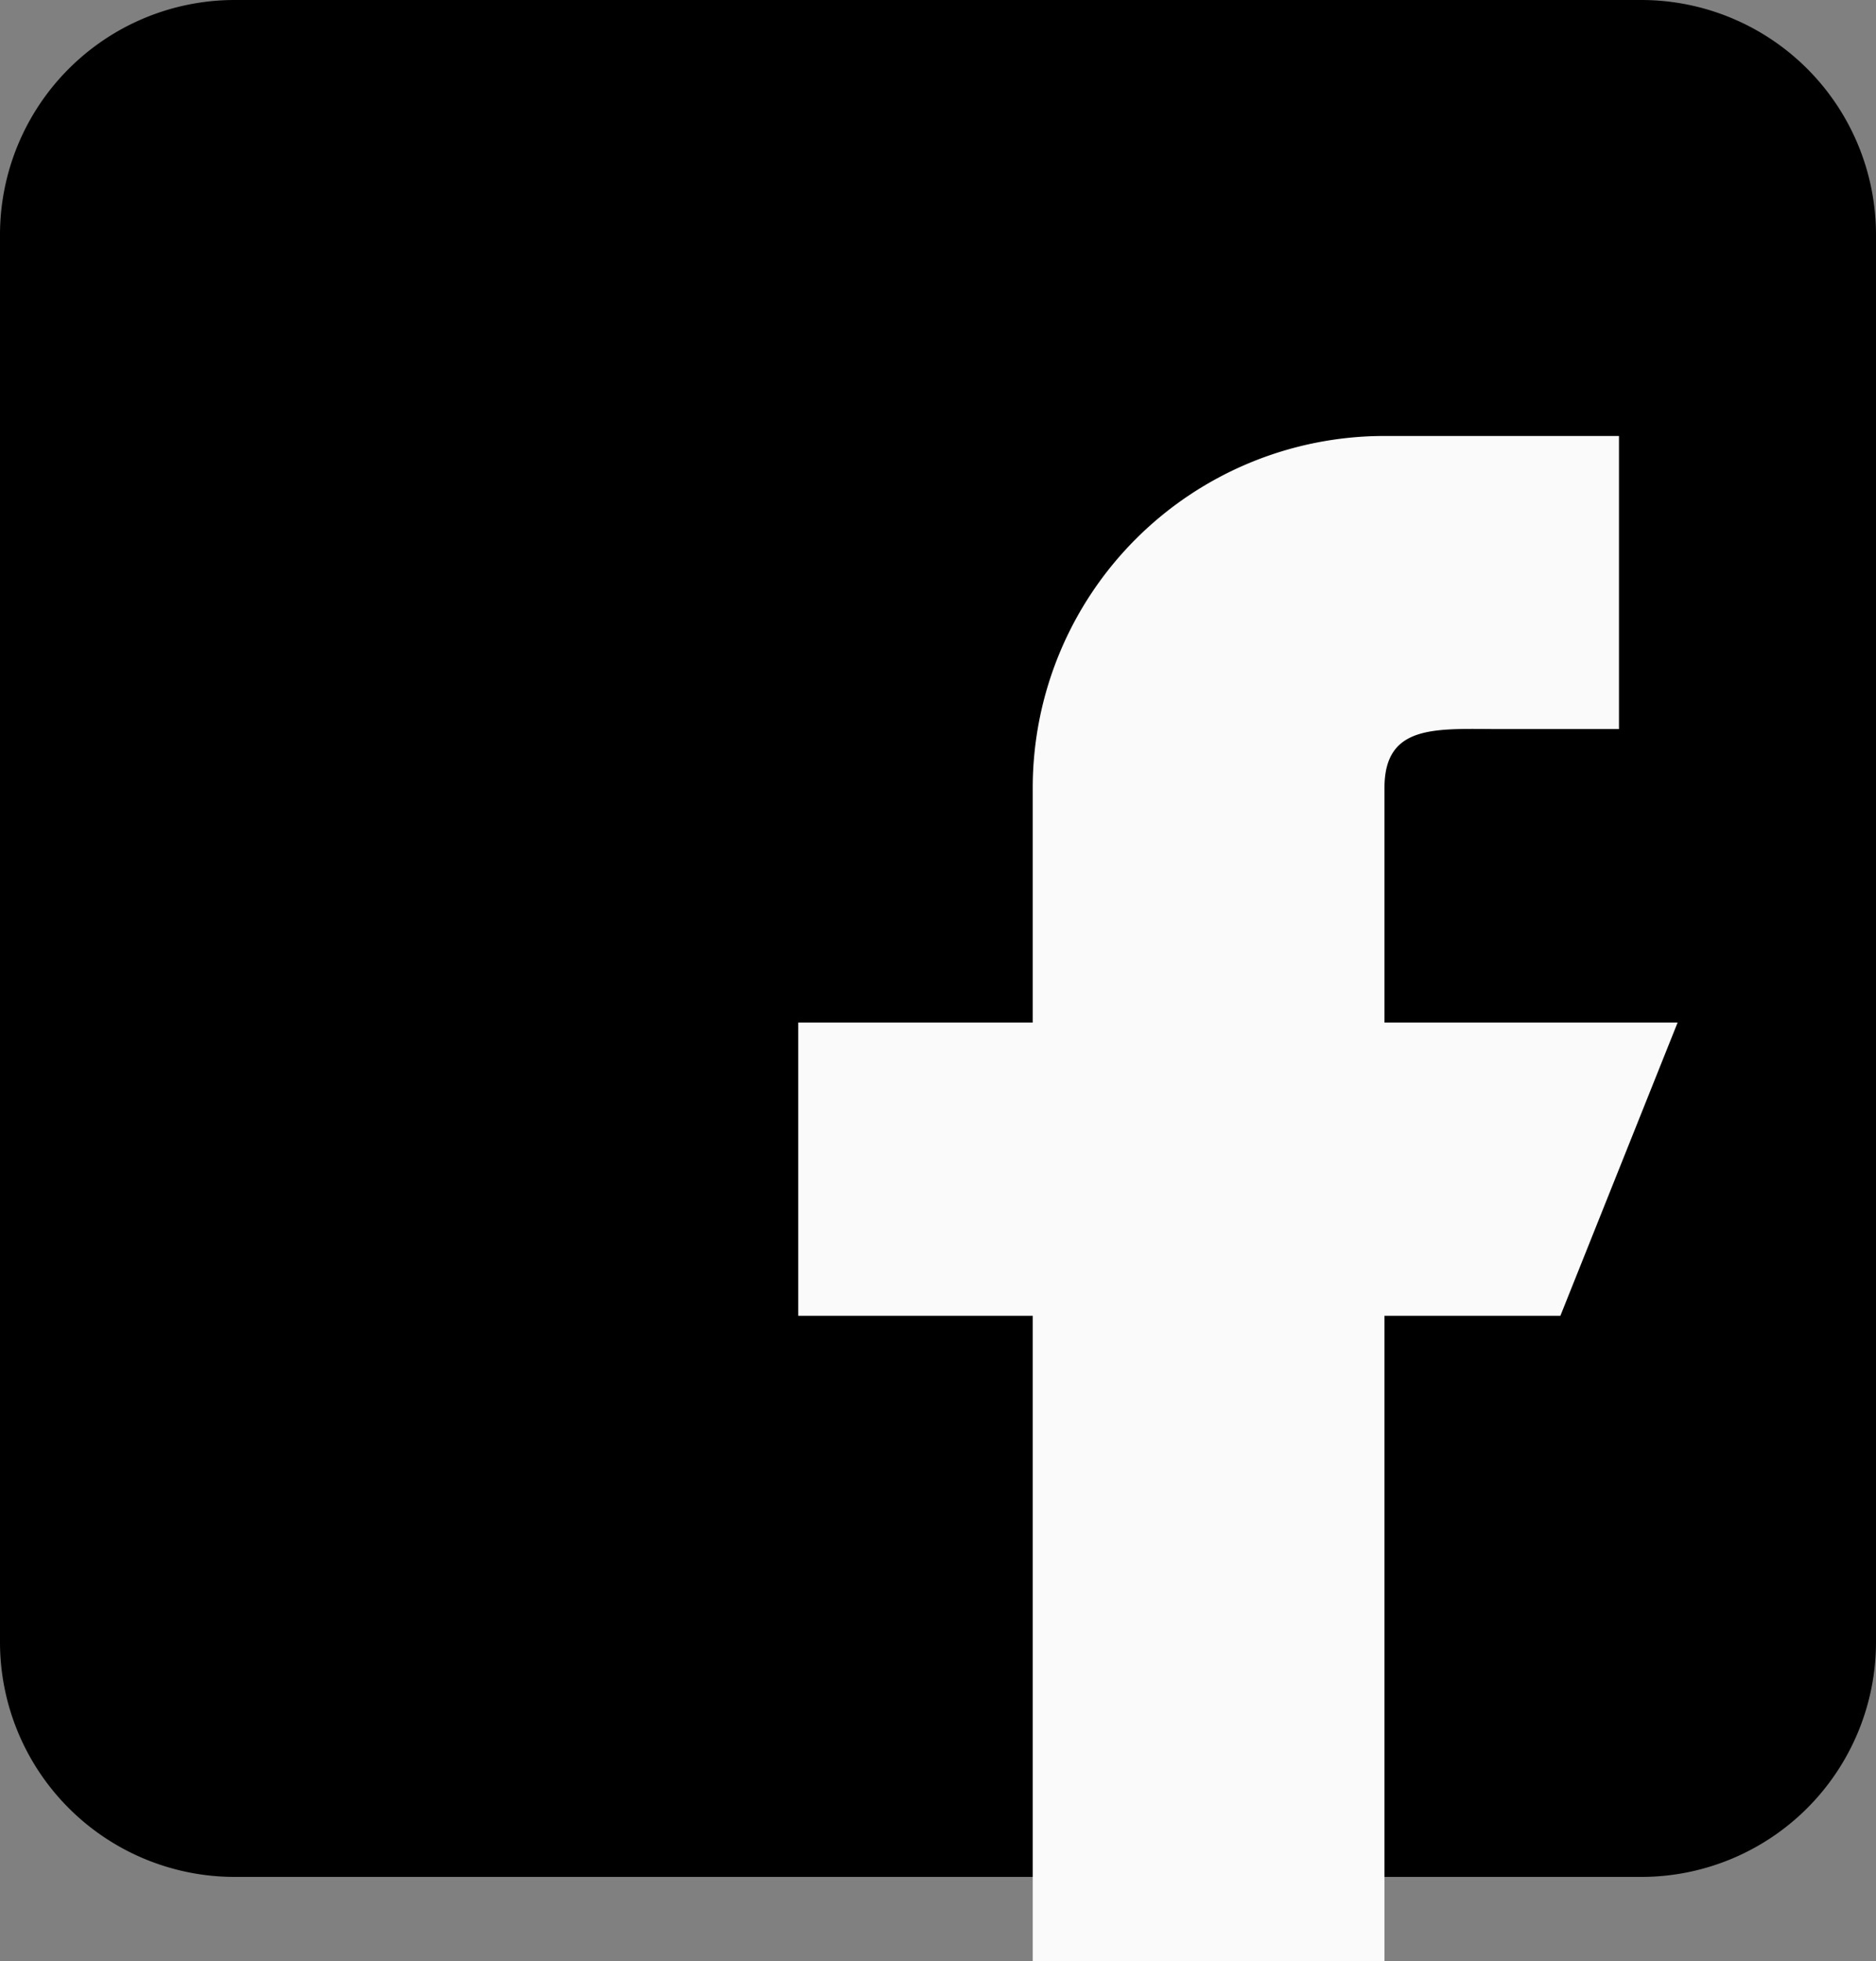 <svg xmlns="http://www.w3.org/2000/svg" width="44.656" height="46.656" viewBox="0 0 44.656 46.656"><rect x="0" y="0" width="44.656" height="46.656" fill="#808080" stroke="none"/><path d="M39.074,0H5.582A5.588,5.588,0,0,0,0,5.582V39.074a5.588,5.588,0,0,0,5.582,5.582H39.074a5.588,5.588,0,0,0,5.582-5.582V5.582A5.588,5.588,0,0,0,39.074,0Z" fill="#010000"/><path d="M212.933,109.955h-6.978v-5.582c0-1.541,1.25-1.4,2.791-1.4h2.791V96h-5.582a8.373,8.373,0,0,0-8.373,8.373v5.582H192v6.978h5.582v15.351h8.373V116.933h4.187Z" transform="translate(-172.999 -85.627)" fill="#fafafa"/></svg>